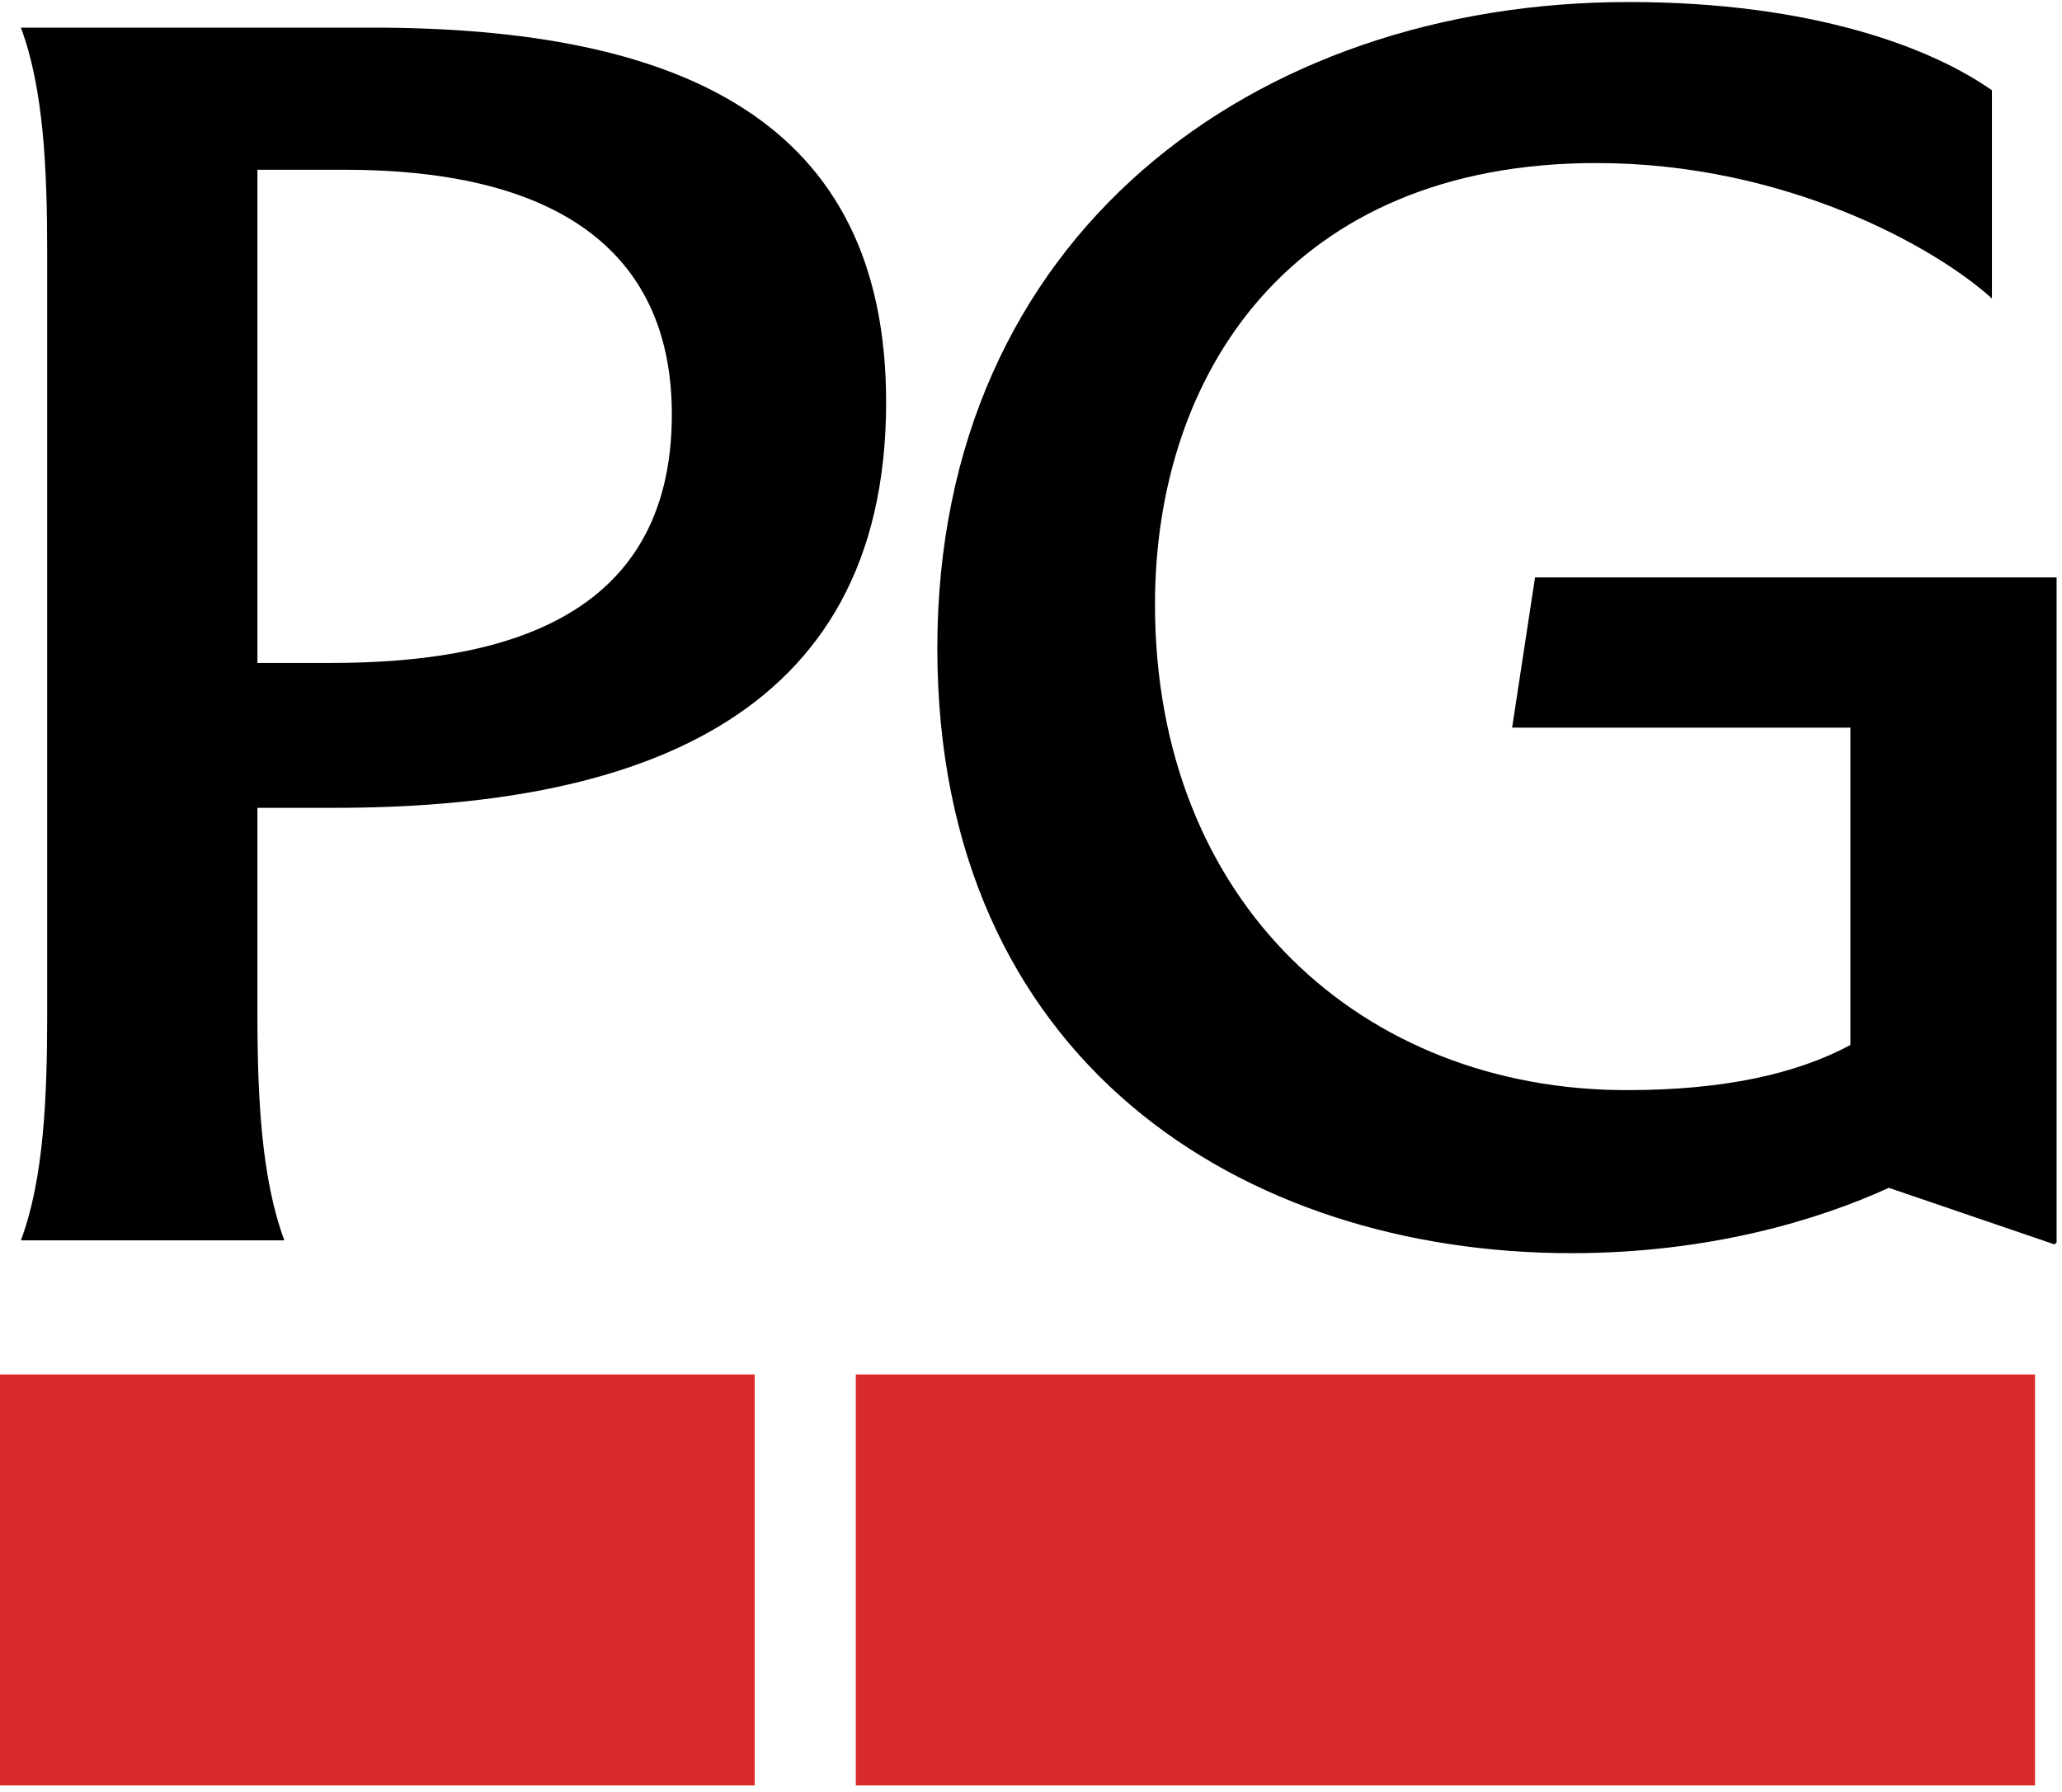 <svg version="1.2" xmlns="http://www.w3.org/2000/svg" viewBox="0 0 306 266" width="306" height="266">
	<title>PGHN</title>
	<defs>
		<clipPath clipPathUnits="userSpaceOnUse" id="cp1">
			<path d="m-667-55h1551.9v397.99h-1551.9z"/>
		</clipPath>
	</defs>
	<style>
		.s0 { fill: #d92b2b } 
		.s1 { fill: #000000 } 
	</style>
	<g id="Clip-Path: Clip-Path" clip-path="url(#cp1)">
		<g id="Clip-Path">
			<g id="Layer">
				<path id="Layer" class="s0" d="m0 204h112v61h-112z"/>
				<path id="Layer" class="s0" d="m127 204h175v61h-175z"/>
				<path id="Layer" fill-rule="evenodd" class="s1" d="m3.1 184.1c3.4-9.1 3.9-21.2 3.9-33.5v-113.2c0-12.1-0.5-24.2-3.9-33.3h52.1c45.7 0 76.3 13.7 76.3 55.6 0 47.8-38.5 60.2-81.9 60.2h-11.4v30.6c0 12.4 0.6 24.5 4 33.6zm35.1-158.9v73.2h10.8c24.6 0 50.7-6 50.7-36.9 0-23.1-15.6-36.3-48.5-36.3zm-35.2 158.9z"/>
				<path id="Layer" class="s1" d="m224.4 108h50.2v47.1c-8 4.3-18.8 6.7-33.2 6.7-39.1 0-70-27.7-70-72.1 0-34.1 20.1-65.5 65.5-65.5 28 0 50.2 12.4 58.7 20.1v-30.9c-8.8-6.2-26.4-13.1-53.9-13.1-55.6 0-102.6 34.6-102.6 95.9 0 61.3 45.3 89.8 94.1 89.8 20.4 0 36.6-4.9 47.1-9.7l24.6 8.4 0.3-0.3v-98.7h-77.4z"/>
			</g>
		</g>
	</g>
</svg>